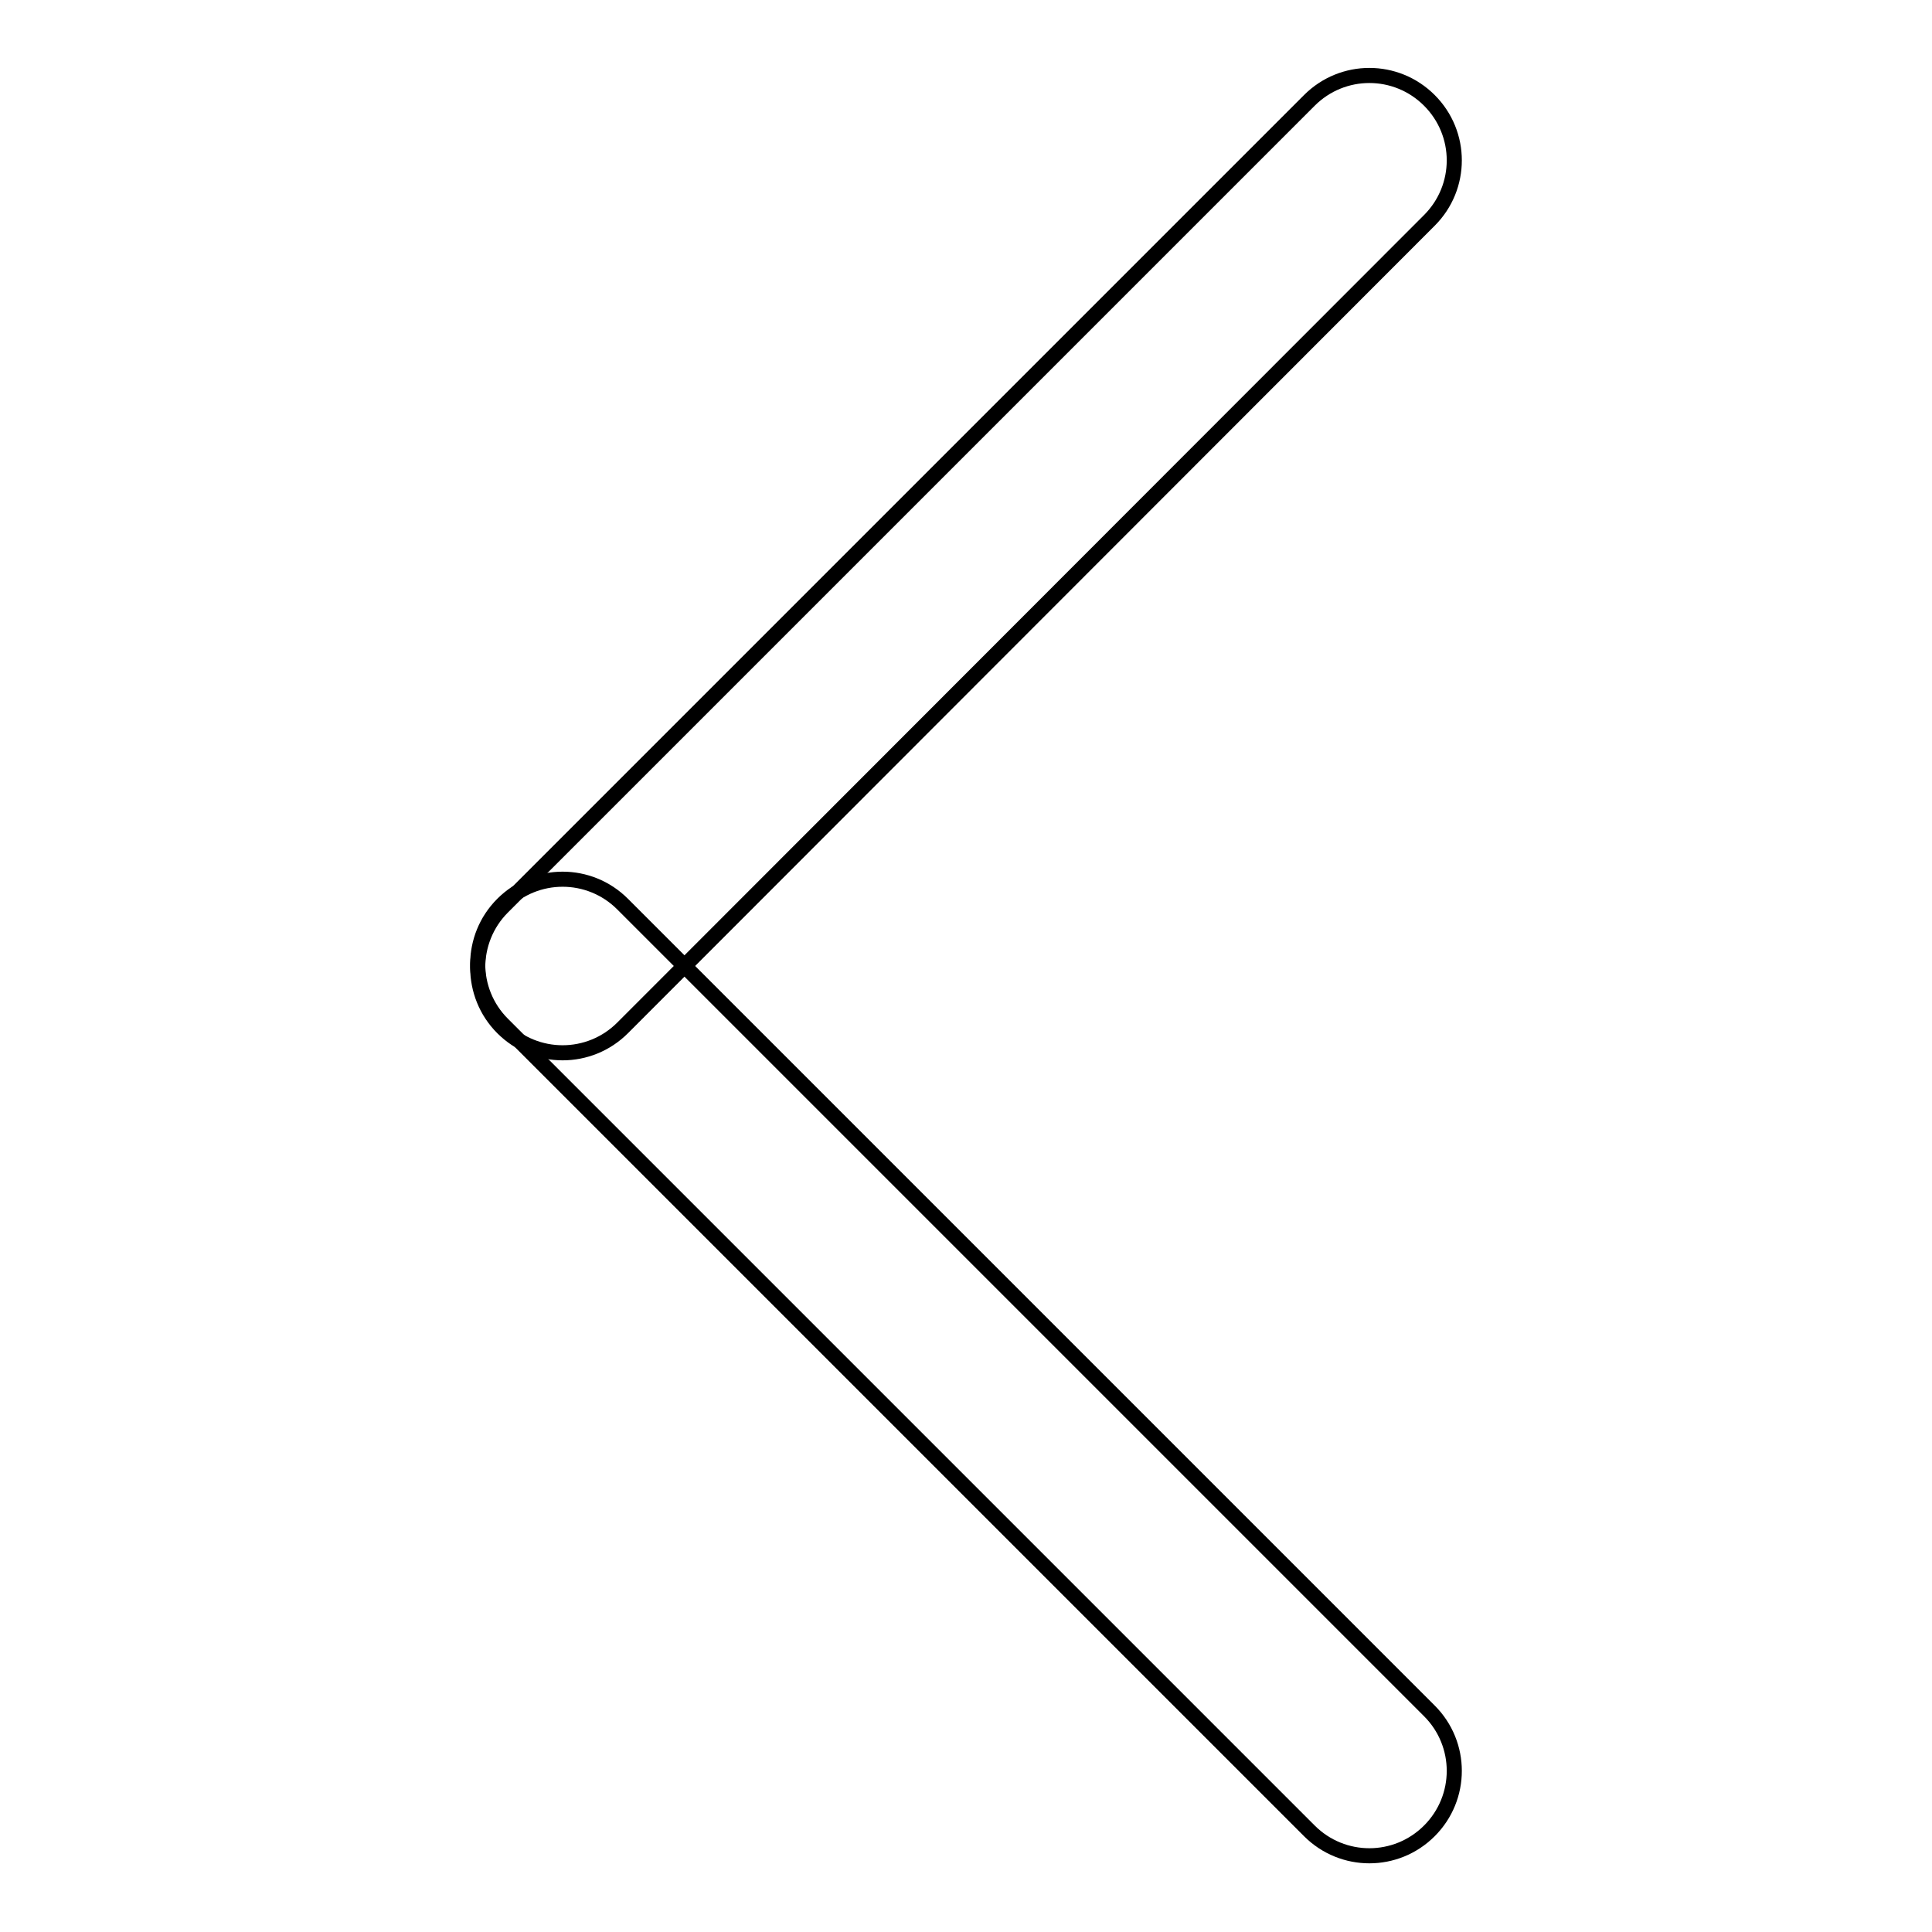 <?xml version="1.0" encoding="utf-8"?>
<!-- Svg Vector Icons : http://www.onlinewebfonts.com/icon -->
<!DOCTYPE svg PUBLIC "-//W3C//DTD SVG 1.1//EN" "http://www.w3.org/Graphics/SVG/1.1/DTD/svg11.dtd">
<svg version="1.1" xmlns="http://www.w3.org/2000/svg" xmlns:xlink="http://www.w3.org/1999/xlink" x="0px" y="0px" viewBox="0 0 256 256" enable-background="new 0 0 256 256" xml:space="preserve">
<g> <path stroke-width="2" fill-opacity="0" stroke="#000000"  d="M66.6,119.8c-4.4,4.4-4.4,11.5,0,15.9l106.9,106.9c4.4,4.4,11.5,4.4,15.9,0c4.4-4.4,4.4-11.5,0-15.9 L82.5,119.8C78.1,115.4,71,115.4,66.6,119.8z"/> <path stroke-width="2" fill-opacity="0" stroke="#000000"  d="M66.6,136.2c4.4,4.4,11.5,4.4,15.9,0L189.4,29.2c4.4-4.4,4.4-11.5,0-15.9c-4.4-4.4-11.5-4.4-15.9,0 L66.6,120.2C62.2,124.6,62.2,131.8,66.6,136.2z"/></g>
</svg>